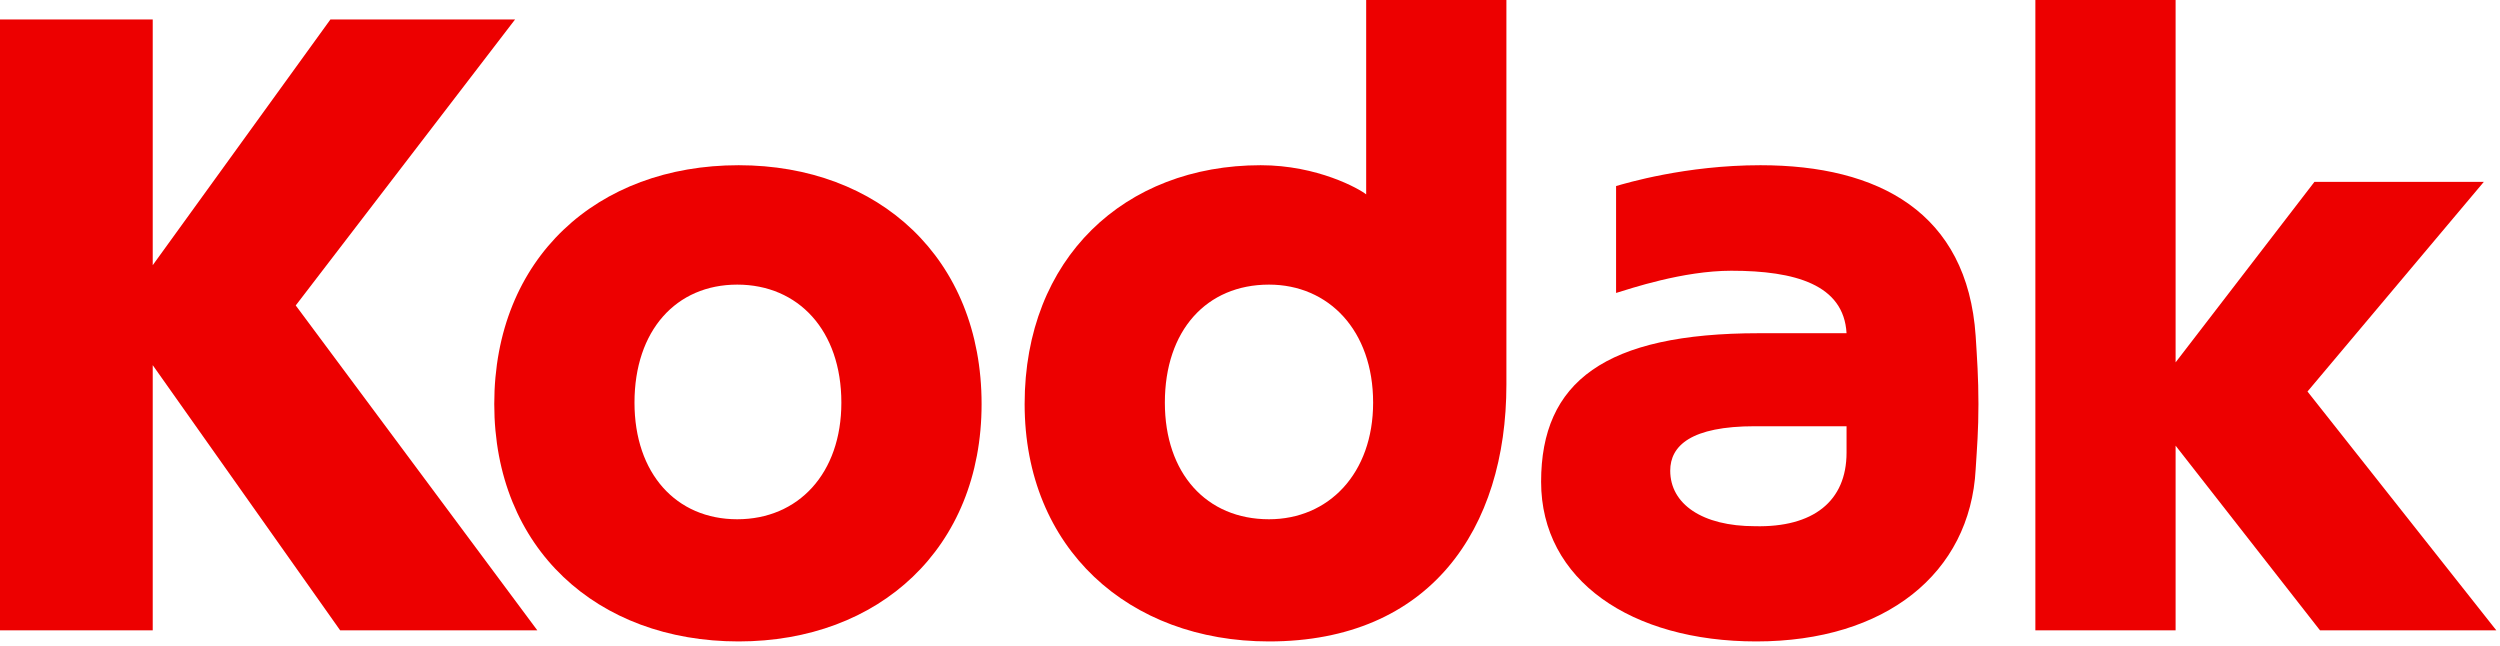 <?xml version="1.0" encoding="UTF-8" standalone="no"?>
<!DOCTYPE svg PUBLIC "-//W3C//DTD SVG 1.1//EN" "http://www.w3.org/Graphics/SVG/1.1/DTD/svg11.dtd">
<svg width="100%" height="100%" viewBox="0 0 387 100" version="1.1" xmlns="http://www.w3.org/2000/svg" xmlns:xlink="http://www.w3.org/1999/xlink" xml:space="preserve" xmlns:serif="http://www.serif.com/" style="fill-rule:evenodd;clip-rule:evenodd;stroke-linejoin:round;stroke-miterlimit:2;">
    <g transform="matrix(1,0,0,1,-68.99,-4.211)">
        <path id="_139526128" d="M354.836,55.792L341.296,55.792C317.439,55.792 307.553,63.315 307.553,78.789C307.553,94.048 321.523,103.505 340.866,103.505C360.854,103.505 373.964,92.974 374.823,76.855C375.038,73.416 375.253,70.837 375.253,66.753C375.253,62.67 375.038,59.661 374.823,56.222C373.534,37.094 359.779,29.787 341.511,29.787C329.905,29.787 320.663,32.581 319.159,33.011L319.159,49.56C321.308,48.915 329.475,46.121 336.997,46.121C346.884,46.121 354.406,48.27 354.836,55.792L354.836,55.792ZM340.651,85.667C332.484,85.667 327.541,82.228 327.541,77.07C327.541,73.201 330.765,70.192 340.651,70.192L354.836,70.192L354.836,74.276C354.836,81.798 349.678,85.882 340.651,85.667Z" style="fill:rgb(237,0,0);"/>
        <path id="_139319664" d="M426.19,64.819L453.484,32.366L427.264,32.366L405.773,60.306L405.773,4.211L384.065,4.211L384.065,101.786L405.773,101.786L405.773,73.201L428.125,101.786L455.419,101.786L426.19,64.819Z" style="fill:rgb(237,0,0);"/>
        <path id="_138039320" d="M183.329,103.505C161.407,103.505 145.502,89.105 145.502,66.754C145.502,44.187 161.407,29.787 183.329,29.787C205.036,29.787 220.94,44.187 220.94,66.754C220.94,89.105 205.036,103.505 183.329,103.505ZM183.114,48.27C173.657,48.27 167.209,55.363 167.209,66.539C167.209,77.5 173.657,84.592 183.114,84.592C192.57,84.592 199.233,77.5 199.233,66.539C199.233,55.363 192.57,48.27 183.114,48.27Z" style="fill:rgb(237,0,0);"/>
        <path id="_139835952" d="M148.726,7.22L120.141,7.22L92.632,45.261L92.632,7.22L68.99,7.22L68.99,101.786L92.632,101.786L92.632,60.736L121.646,101.786L152.165,101.786L114.769,51.494L148.726,7.22Z" style="fill:rgb(237,0,0);"/>
        <path id="_138514160" d="M302.181,4.211L280.474,4.211L280.474,34.3C279.399,33.441 272.952,29.787 264.14,29.787C243.078,29.787 227.603,44.187 227.603,66.753C227.603,89.105 243.723,103.505 265.43,103.505C290.361,103.505 302.181,86.096 302.181,63.745L302.181,4.211L302.181,4.211ZM265.43,84.592C255.758,84.592 249.31,77.499 249.31,66.539C249.31,55.363 255.758,48.27 265.43,48.27C274.671,48.27 281.549,55.363 281.549,66.539C281.549,77.499 274.671,84.592 265.43,84.592Z" style="fill:rgb(237,0,0);"/>
    </g>
</svg>
